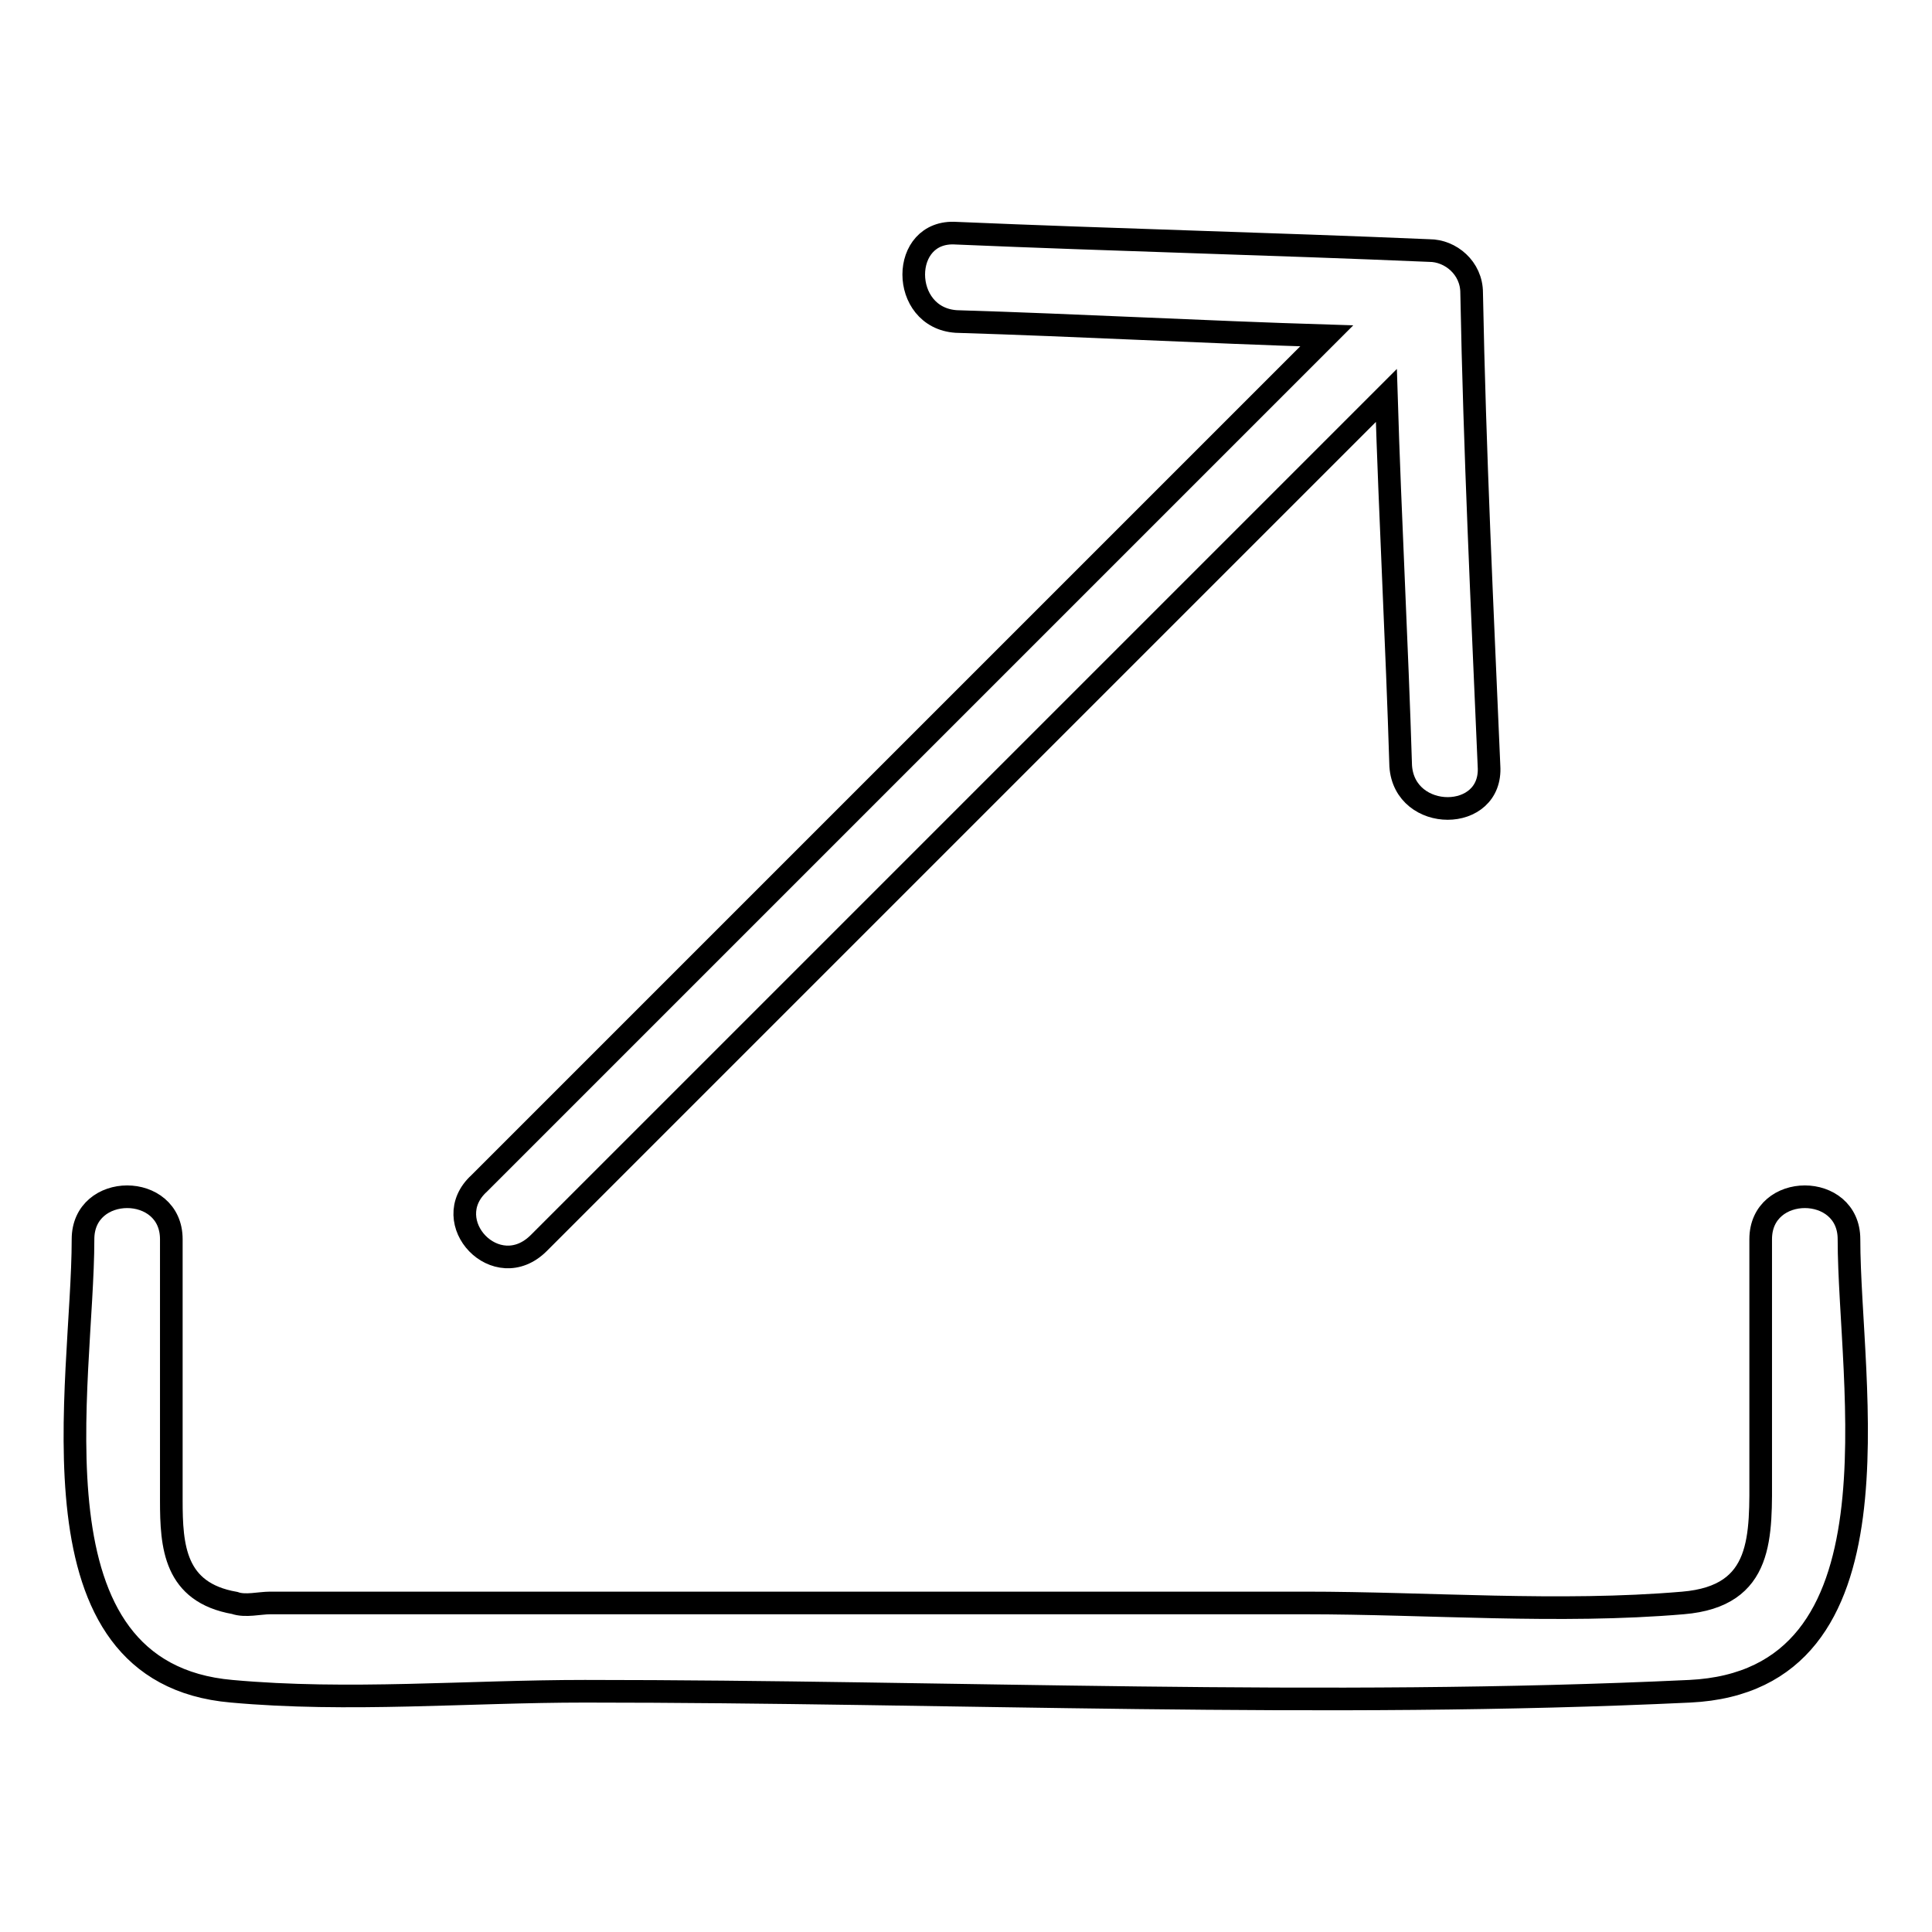 <?xml version="1.0" encoding="utf-8"?>
<!-- Svg Vector Icons : http://www.onlinewebfonts.com/icon -->
<!DOCTYPE svg PUBLIC "-//W3C//DTD SVG 1.1//EN" "http://www.w3.org/Graphics/SVG/1.1/DTD/svg11.dtd">
<svg version="1.1" xmlns="http://www.w3.org/2000/svg" xmlns:xlink="http://www.w3.org/1999/xlink" x="0px" y="0px" viewBox="0 0 256 256" enable-background="new 0 0 256 256" xml:space="preserve">
<g> <path stroke-width="3" fill-opacity="0" stroke="#000000"  d="M245,164.2c0-7.5-11.7-7.5-11.7,0c0,10.3,0,20.6,0,30.9c0,8.4,0.5,16.4-10.3,17.3c-16.4,1.4-33.7,0-50.1,0 c-45.9,0-91.7,0-137.1,0c-1.4,0-3.3,0.5-4.7,0c-8-1.4-8.4-7.5-8.4-13.6c0-11.7,0-22.9,0-34.6c0-7.5-11.7-7.5-11.7,0 c0,19.2-8,57.5,19.7,59.9c15.4,1.4,31.3,0,46.8,0c48.7,0,97.8,2.3,146.4,0C253,222.7,245,183.4,245,164.2z M71.4,164.7 c37.4-37.4,74.9-74.9,112.3-112.3c0.5,16.4,1.4,32.8,1.9,49.1c0.5,7.5,12.2,7.5,11.7,0c-0.9-21.1-1.9-41.6-2.3-62.7 c0-3.3-2.8-5.6-5.6-5.6c-21.1-0.9-41.6-1.4-62.7-2.3c-7.5-0.5-7.5,11.2,0,11.7c16.4,0.5,32.8,1.4,49.1,1.9 c-37.4,37.4-74.9,74.9-112.3,112.3C57.9,161.9,65.8,170.3,71.4,164.7z"/></g>
</svg>